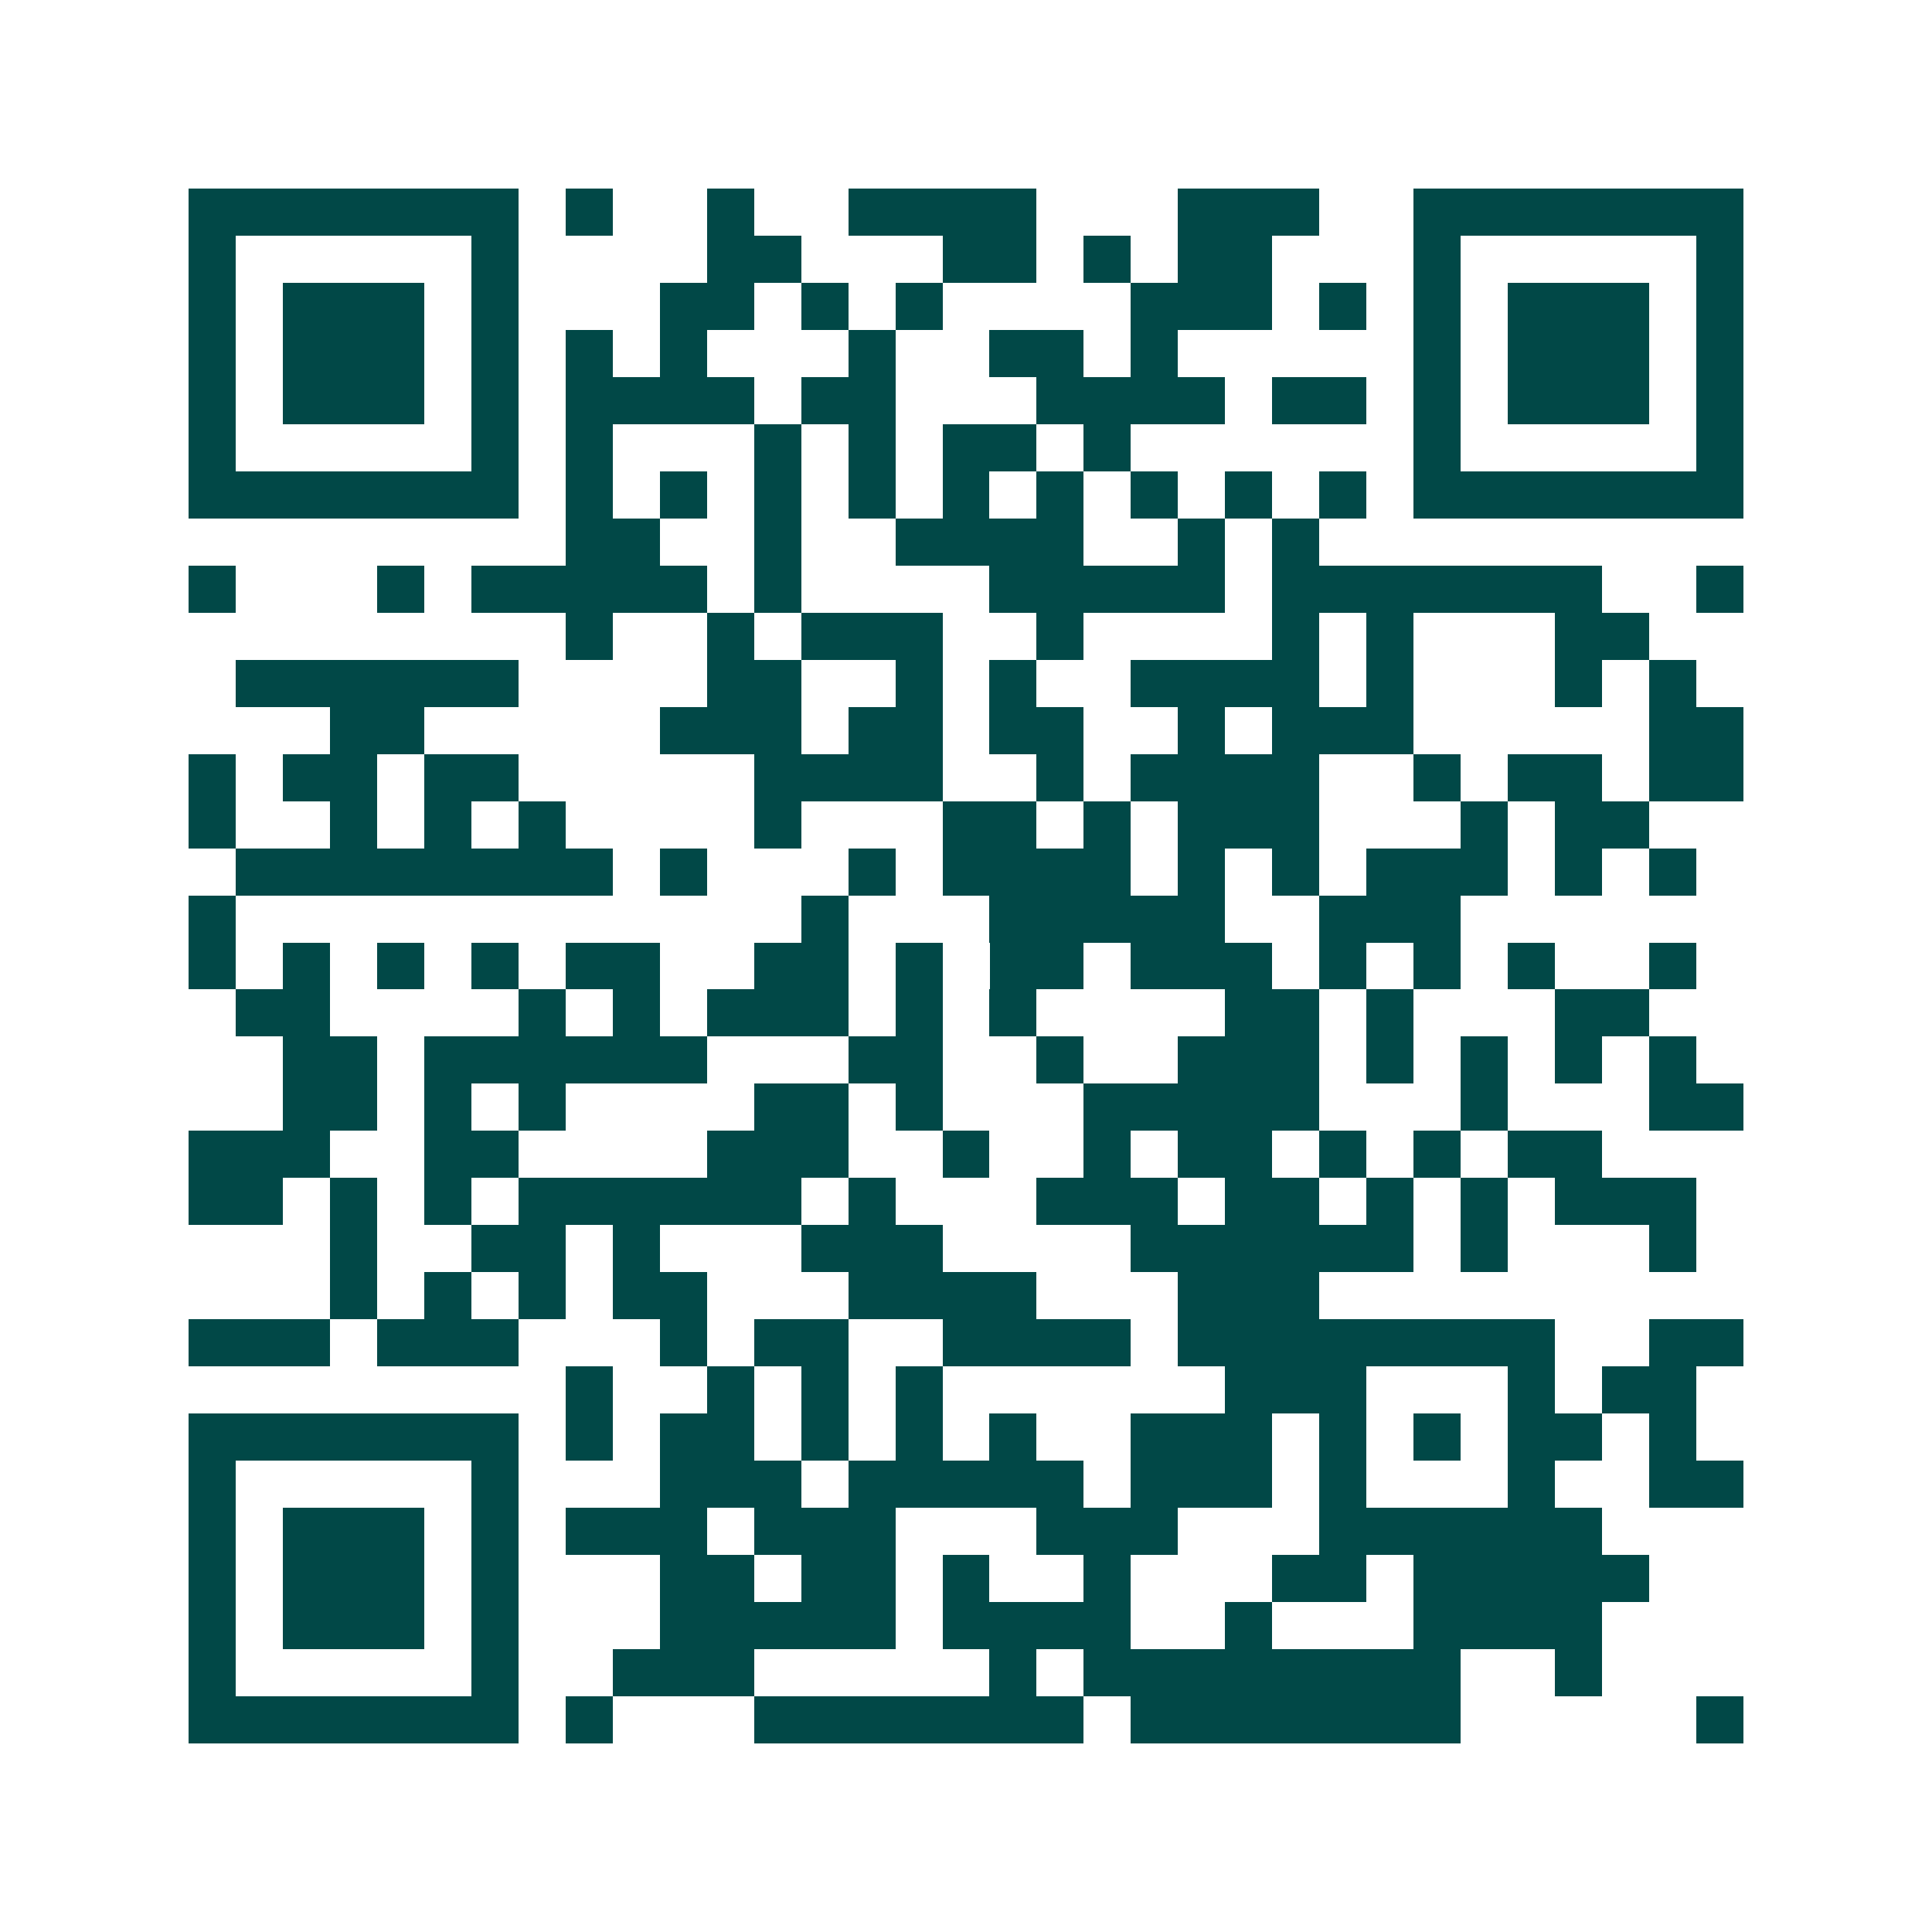 <svg xmlns="http://www.w3.org/2000/svg" width="200" height="200" viewBox="0 0 41 41" shape-rendering="crispEdges"><path fill="#ffffff" d="M0 0h41v41H0z"/><path stroke="#014847" d="M4 4.5h7m1 0h1m2 0h1m2 0h4m3 0h3m2 0h7M4 5.5h1m5 0h1m4 0h2m3 0h2m1 0h1m1 0h2m3 0h1m5 0h1M4 6.5h1m1 0h3m1 0h1m3 0h2m1 0h1m1 0h1m4 0h3m1 0h1m1 0h1m1 0h3m1 0h1M4 7.5h1m1 0h3m1 0h1m1 0h1m1 0h1m3 0h1m2 0h2m1 0h1m5 0h1m1 0h3m1 0h1M4 8.5h1m1 0h3m1 0h1m1 0h4m1 0h2m3 0h4m1 0h2m1 0h1m1 0h3m1 0h1M4 9.5h1m5 0h1m1 0h1m3 0h1m1 0h1m1 0h2m1 0h1m6 0h1m5 0h1M4 10.5h7m1 0h1m1 0h1m1 0h1m1 0h1m1 0h1m1 0h1m1 0h1m1 0h1m1 0h1m1 0h7M12 11.5h2m2 0h1m2 0h4m2 0h1m1 0h1M4 12.5h1m3 0h1m1 0h5m1 0h1m4 0h5m1 0h7m2 0h1M12 13.5h1m2 0h1m1 0h3m2 0h1m4 0h1m1 0h1m3 0h2M5 14.5h6m4 0h2m2 0h1m1 0h1m2 0h4m1 0h1m3 0h1m1 0h1M7 15.5h2m5 0h3m1 0h2m1 0h2m2 0h1m1 0h3m5 0h2M4 16.5h1m1 0h2m1 0h2m5 0h4m2 0h1m1 0h4m2 0h1m1 0h2m1 0h2M4 17.5h1m2 0h1m1 0h1m1 0h1m4 0h1m3 0h2m1 0h1m1 0h3m3 0h1m1 0h2M5 18.5h8m1 0h1m3 0h1m1 0h4m1 0h1m1 0h1m1 0h3m1 0h1m1 0h1M4 19.5h1m12 0h1m3 0h5m2 0h3M4 20.5h1m1 0h1m1 0h1m1 0h1m1 0h2m2 0h2m1 0h1m1 0h2m1 0h3m1 0h1m1 0h1m1 0h1m2 0h1M5 21.5h2m4 0h1m1 0h1m1 0h3m1 0h1m1 0h1m4 0h2m1 0h1m3 0h2M6 22.5h2m1 0h6m3 0h2m2 0h1m2 0h3m1 0h1m1 0h1m1 0h1m1 0h1M6 23.5h2m1 0h1m1 0h1m4 0h2m1 0h1m3 0h5m3 0h1m3 0h2M4 24.5h3m2 0h2m4 0h3m2 0h1m2 0h1m1 0h2m1 0h1m1 0h1m1 0h2M4 25.5h2m1 0h1m1 0h1m1 0h6m1 0h1m3 0h3m1 0h2m1 0h1m1 0h1m1 0h3M7 26.5h1m2 0h2m1 0h1m3 0h3m4 0h6m1 0h1m3 0h1M7 27.5h1m1 0h1m1 0h1m1 0h2m3 0h4m3 0h3M4 28.5h3m1 0h3m3 0h1m1 0h2m2 0h4m1 0h8m2 0h2M12 29.5h1m2 0h1m1 0h1m1 0h1m6 0h3m3 0h1m1 0h2M4 30.5h7m1 0h1m1 0h2m1 0h1m1 0h1m1 0h1m2 0h3m1 0h1m1 0h1m1 0h2m1 0h1M4 31.5h1m5 0h1m3 0h3m1 0h5m1 0h3m1 0h1m3 0h1m2 0h2M4 32.5h1m1 0h3m1 0h1m1 0h3m1 0h3m3 0h3m3 0h6M4 33.5h1m1 0h3m1 0h1m3 0h2m1 0h2m1 0h1m2 0h1m3 0h2m1 0h5M4 34.5h1m1 0h3m1 0h1m3 0h5m1 0h4m2 0h1m3 0h4M4 35.5h1m5 0h1m2 0h3m5 0h1m1 0h8m2 0h1M4 36.5h7m1 0h1m3 0h7m1 0h7m5 0h1"/></svg>
